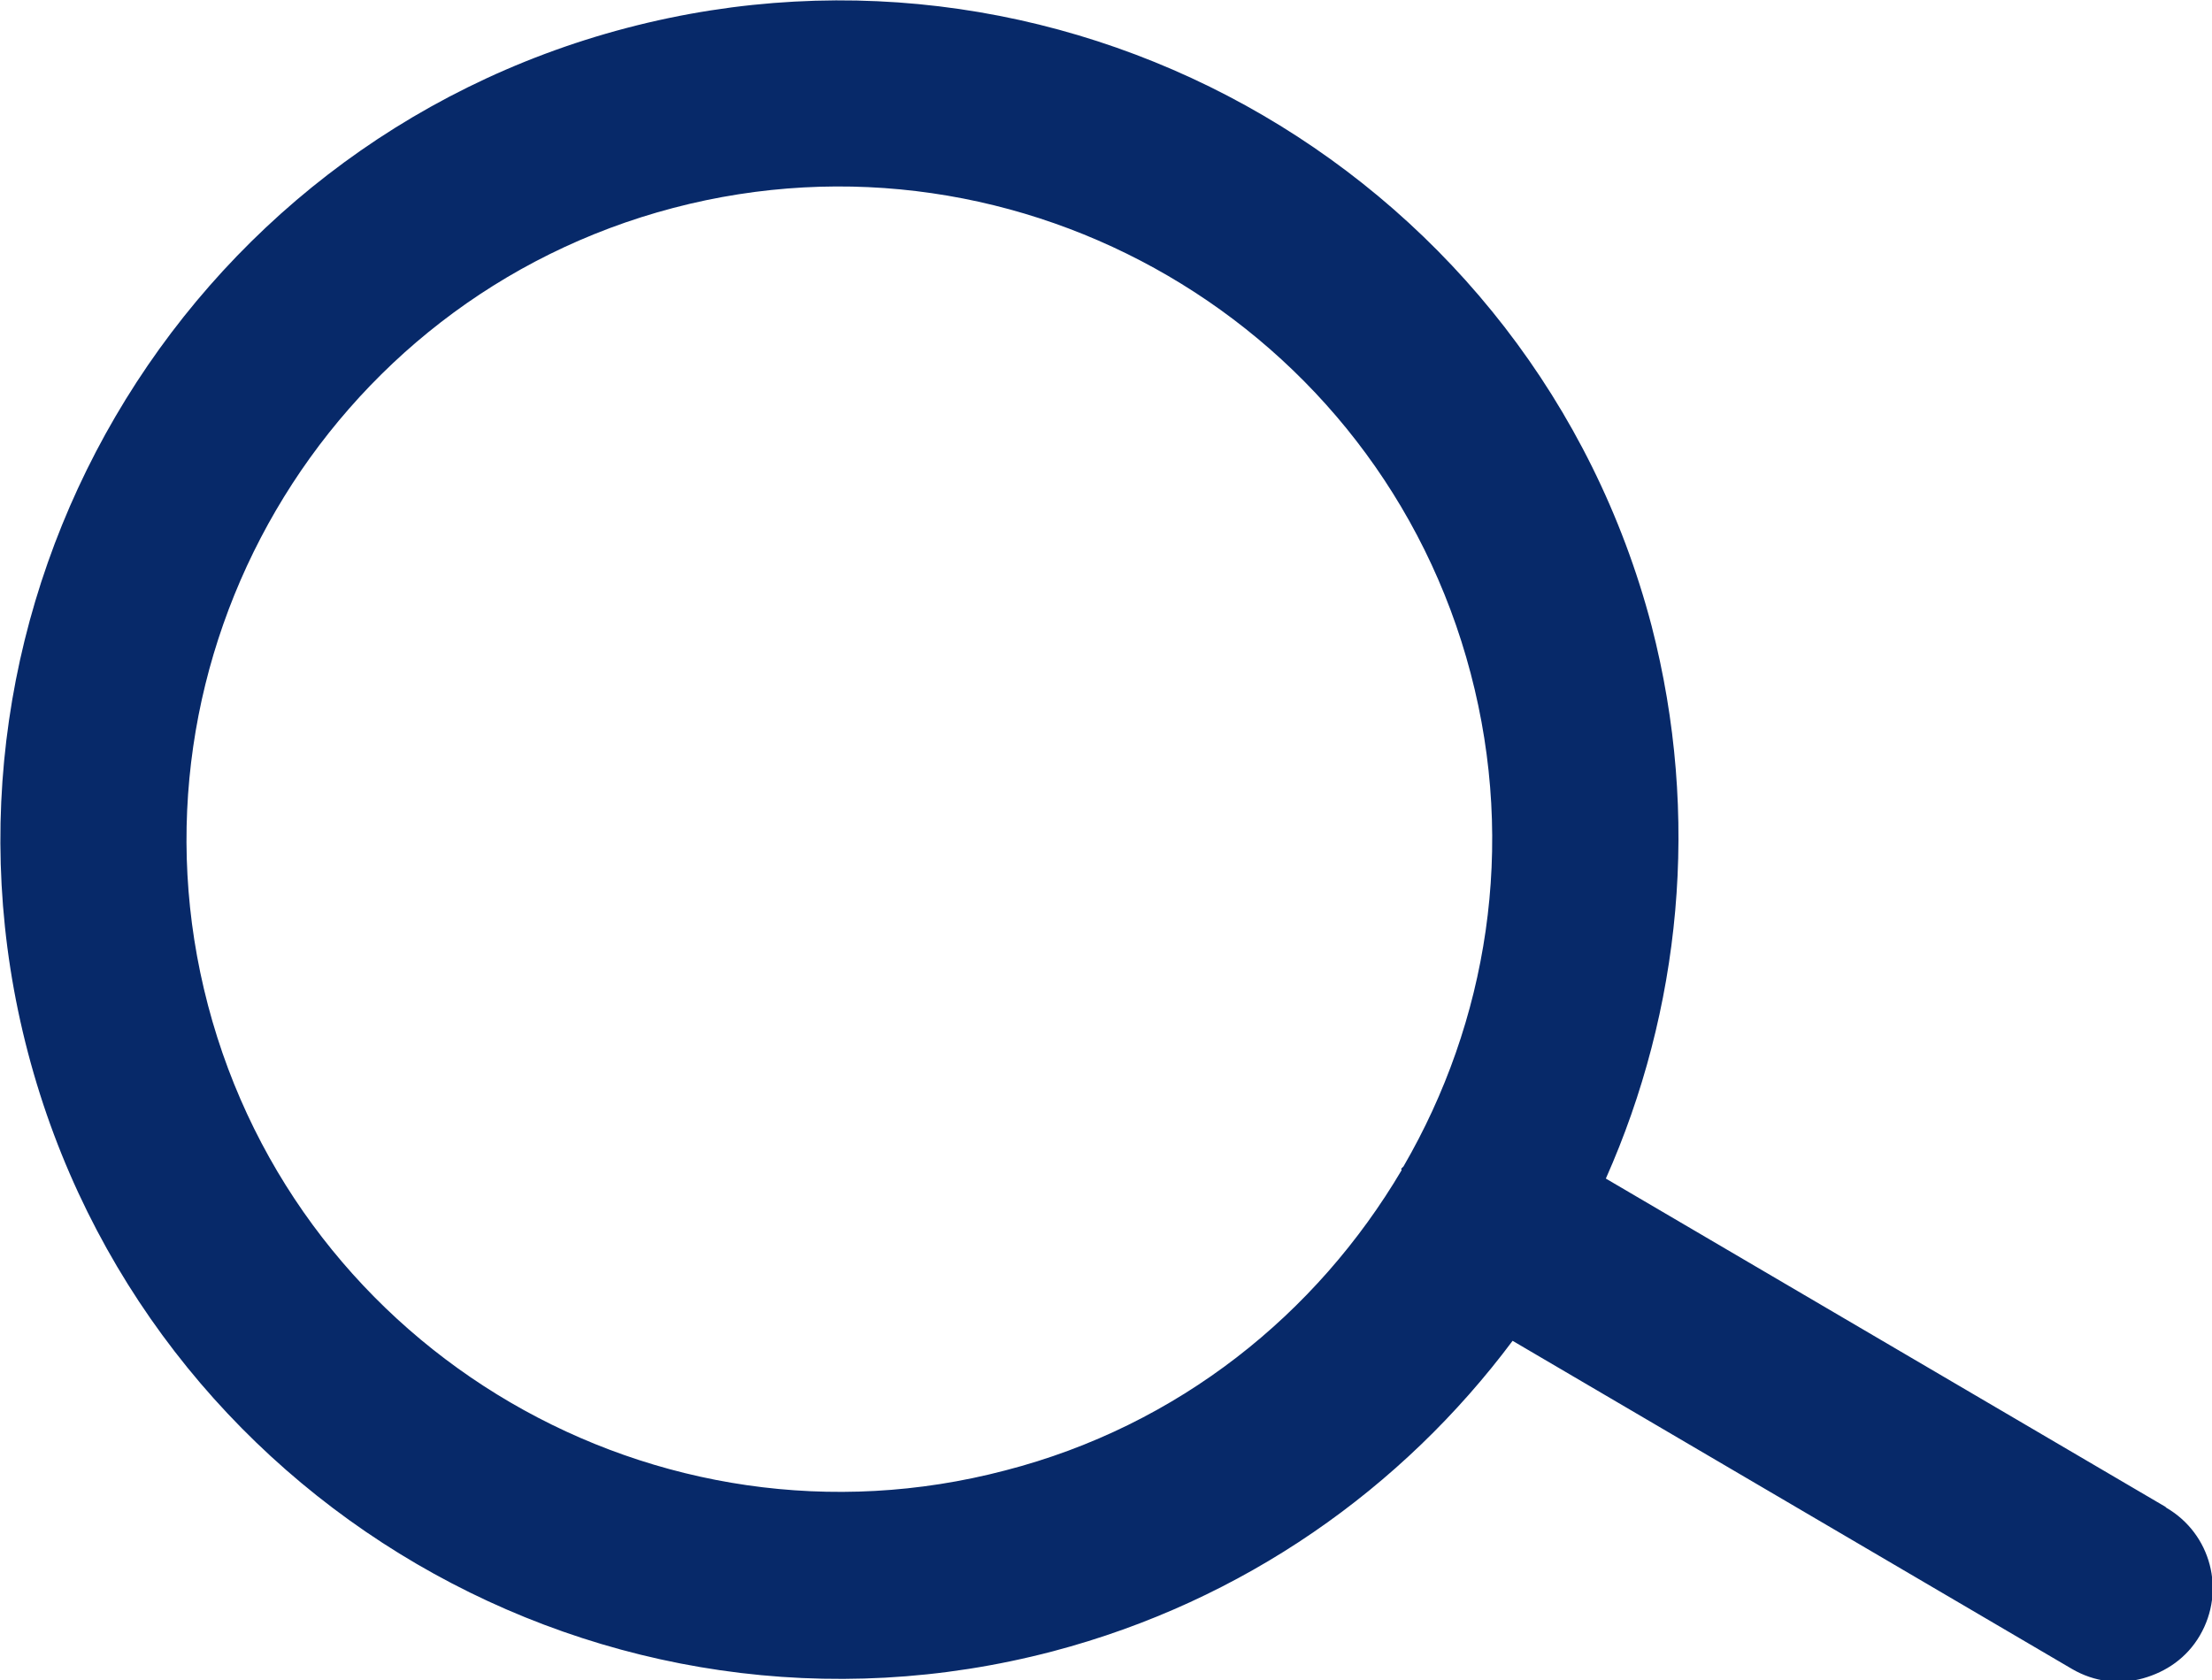 <?xml version="1.0" encoding="UTF-8"?> <svg xmlns="http://www.w3.org/2000/svg" id="Layer_1" data-name="Layer 1" viewBox="0 0 23.72 18.02"><path d="M23.22,16.16l-6-3.52c.8-1.8,1.02-3.88.49-5.93C16.45,1.92,11.52-.96,6.72.3S-.96,6.49.3,11.29s6.19,7.68,10.99,6.42c2.05-.54,3.75-1.75,4.93-3.33l6,3.52c.24.14.51.17.76.1s.47-.22.61-.46c.28-.48.12-1.09-.36-1.37ZM2.23,10.78c-.98-3.73,1.26-7.57,4.99-8.55s7.57,1.26,8.55,4.99c.49,1.86.18,3.74-.72,5.29,0,0-.01.01-.02.02s0,.01,0,.02c-.91,1.54-2.39,2.74-4.25,3.22-3.73.98-7.57-1.26-8.55-4.99Z" style="fill: #072969;"></path></svg> 